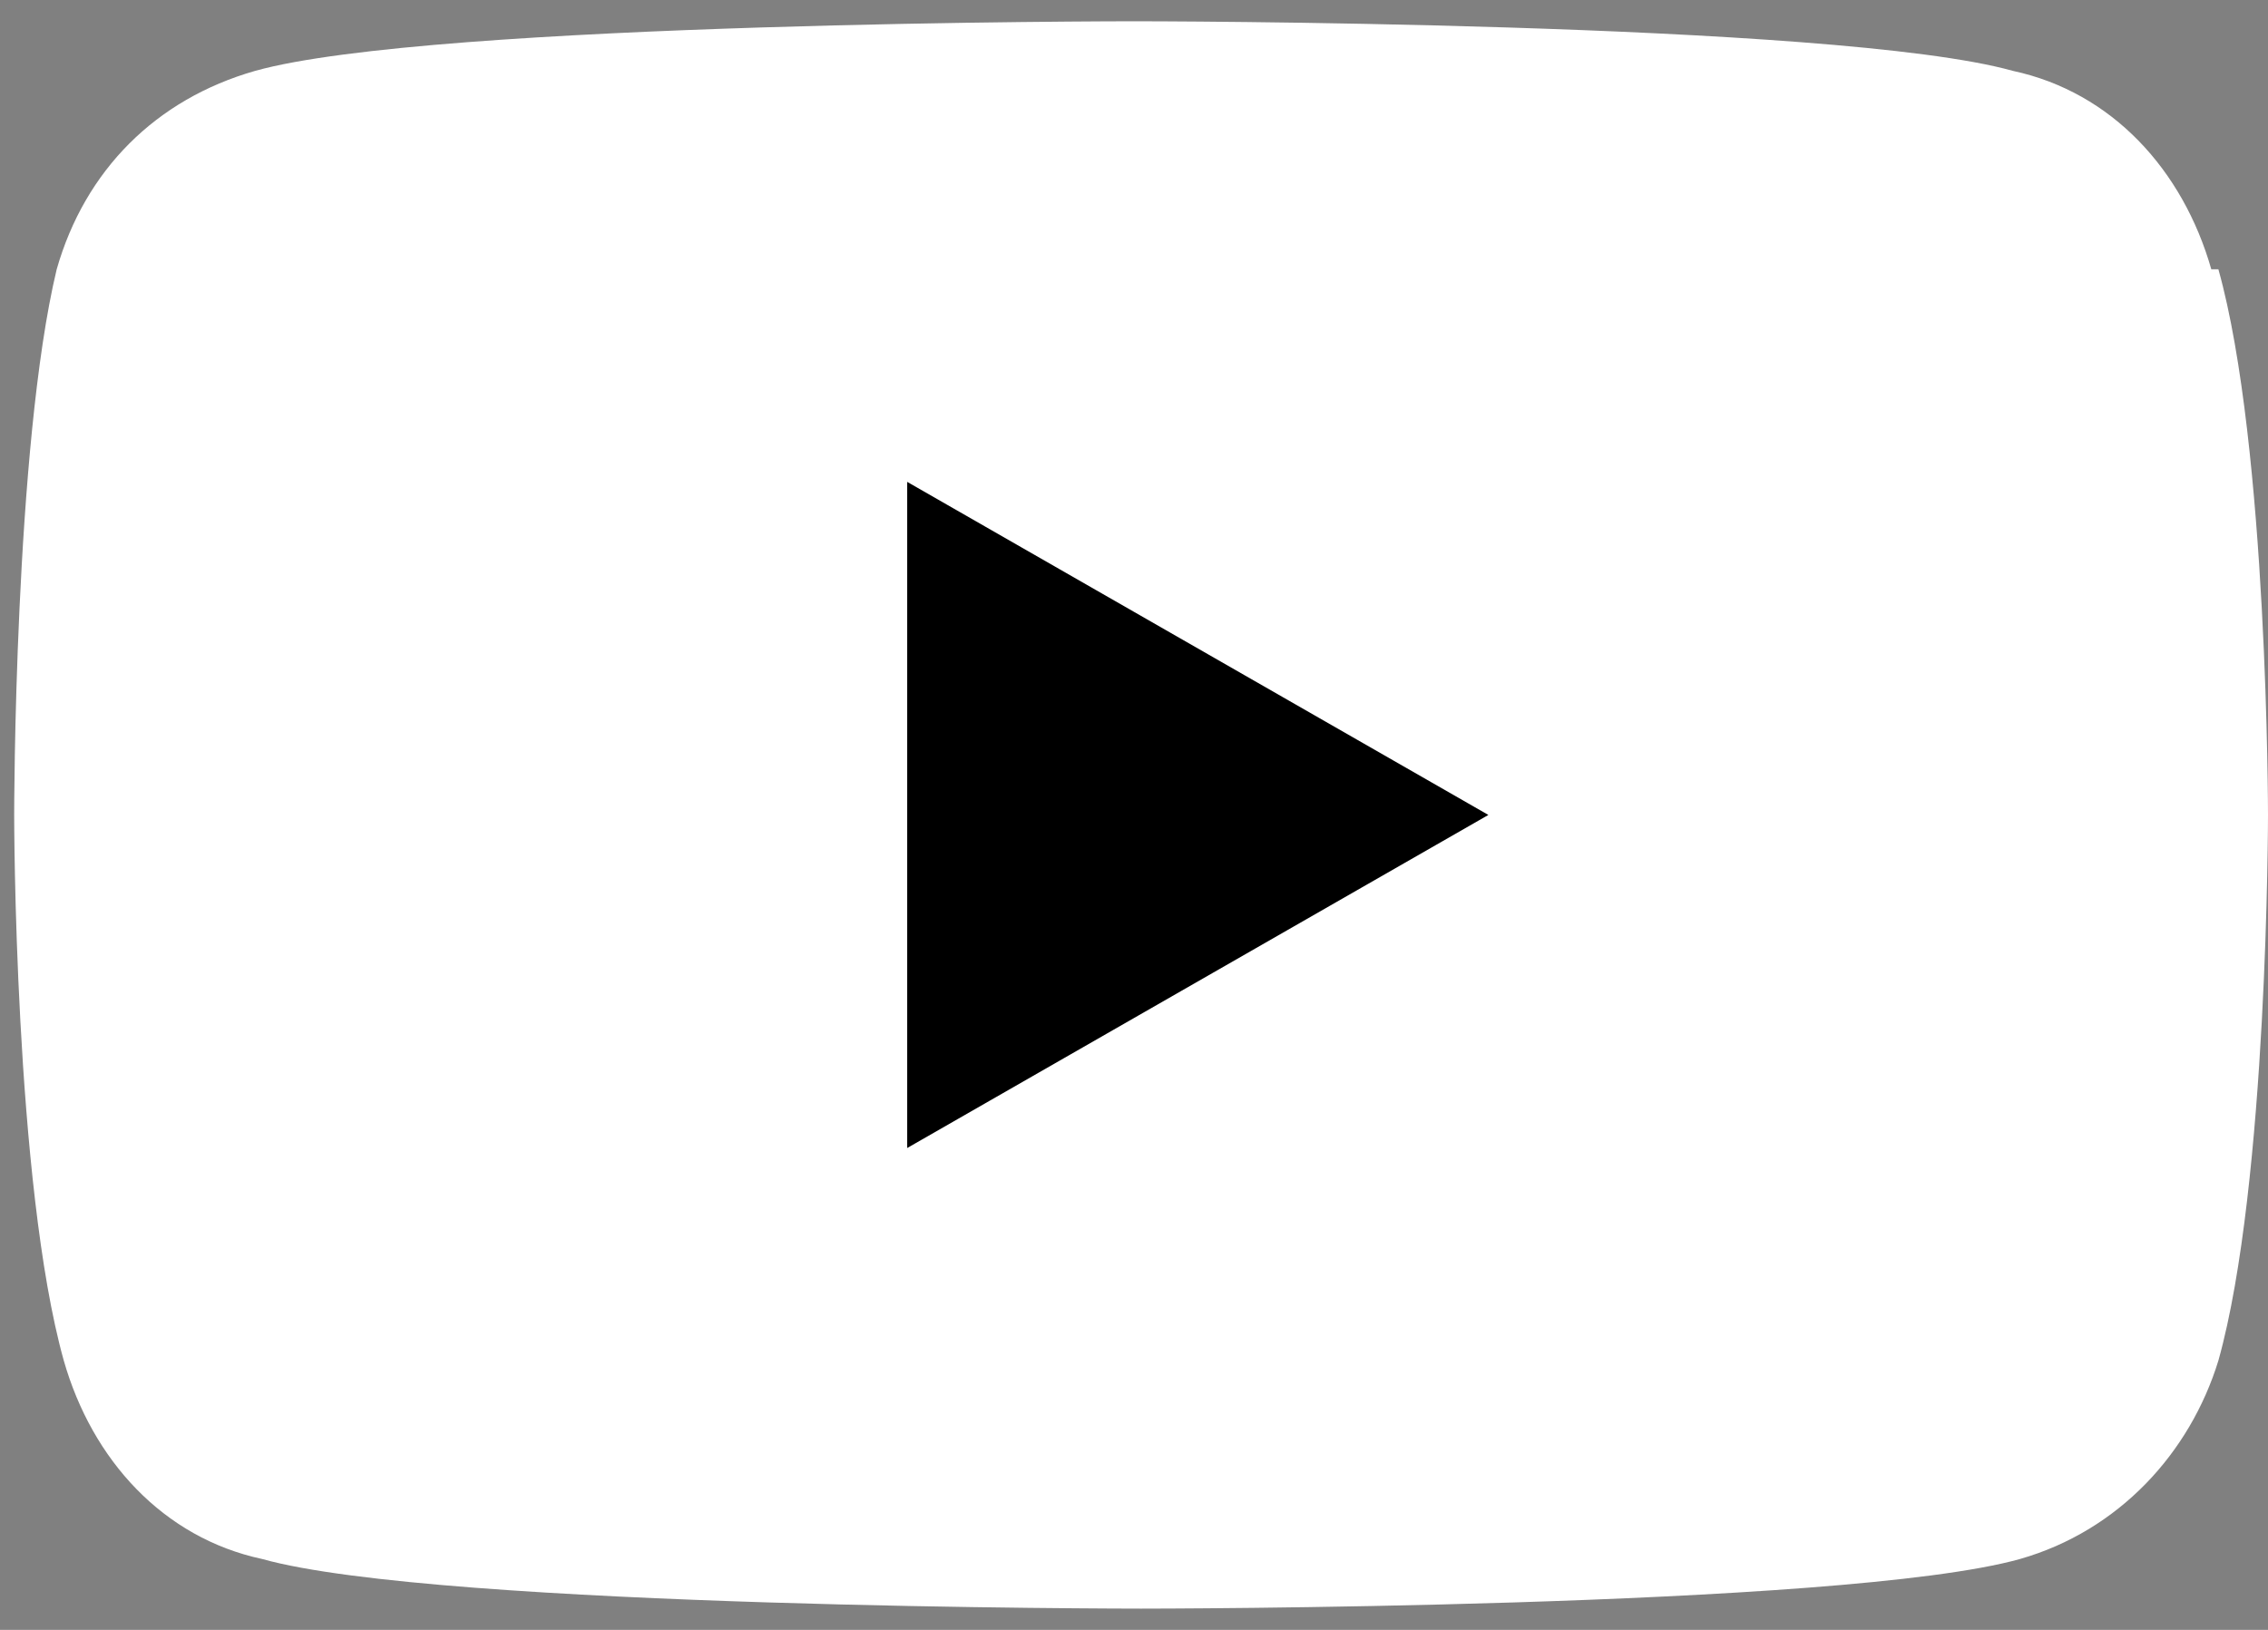 <?xml version="1.0" encoding="UTF-8"?>
<svg id="_레이어_1" data-name="레이어 1" xmlns="http://www.w3.org/2000/svg" version="1.1" viewBox="0 0 32 23">
  <rect x="0" y="0" width="32" height="23" fill="#808080" stroke="none"/>
  <defs>
    <style>
      .cls-1 {
        fill: #000;
      }

      .cls-1, .cls-2 {
        stroke-width: 0px;
      }

      .cls-2 {
        fill: #fff;
      }
    </style>
  </defs>
  <path class="cls-2" d="M31.2,3.8c-.4-1.4-1.4-2.5-2.8-2.8-2.5-.7-12.4-.7-12.4-.7,0,0-9.9,0-12.4.7-1.4.4-2.4,1.4-2.8,2.8C.2,6.3.2,11.5.2,11.5c0,0,0,5.2.7,7.7.4,1.4,1.4,2.5,2.8,2.8,2.5.7,12.4.7,12.4.7,0,0,9.9,0,12.4-.7,1.4-.4,2.4-1.5,2.8-2.8.7-2.5.7-7.7.7-7.7,0,0,0-5.2-.7-7.7"/>
  <polygon class="cls-1" points="12.8 16.2 21 11.5 12.8 6.8 12.8 16.2"/>
</svg>